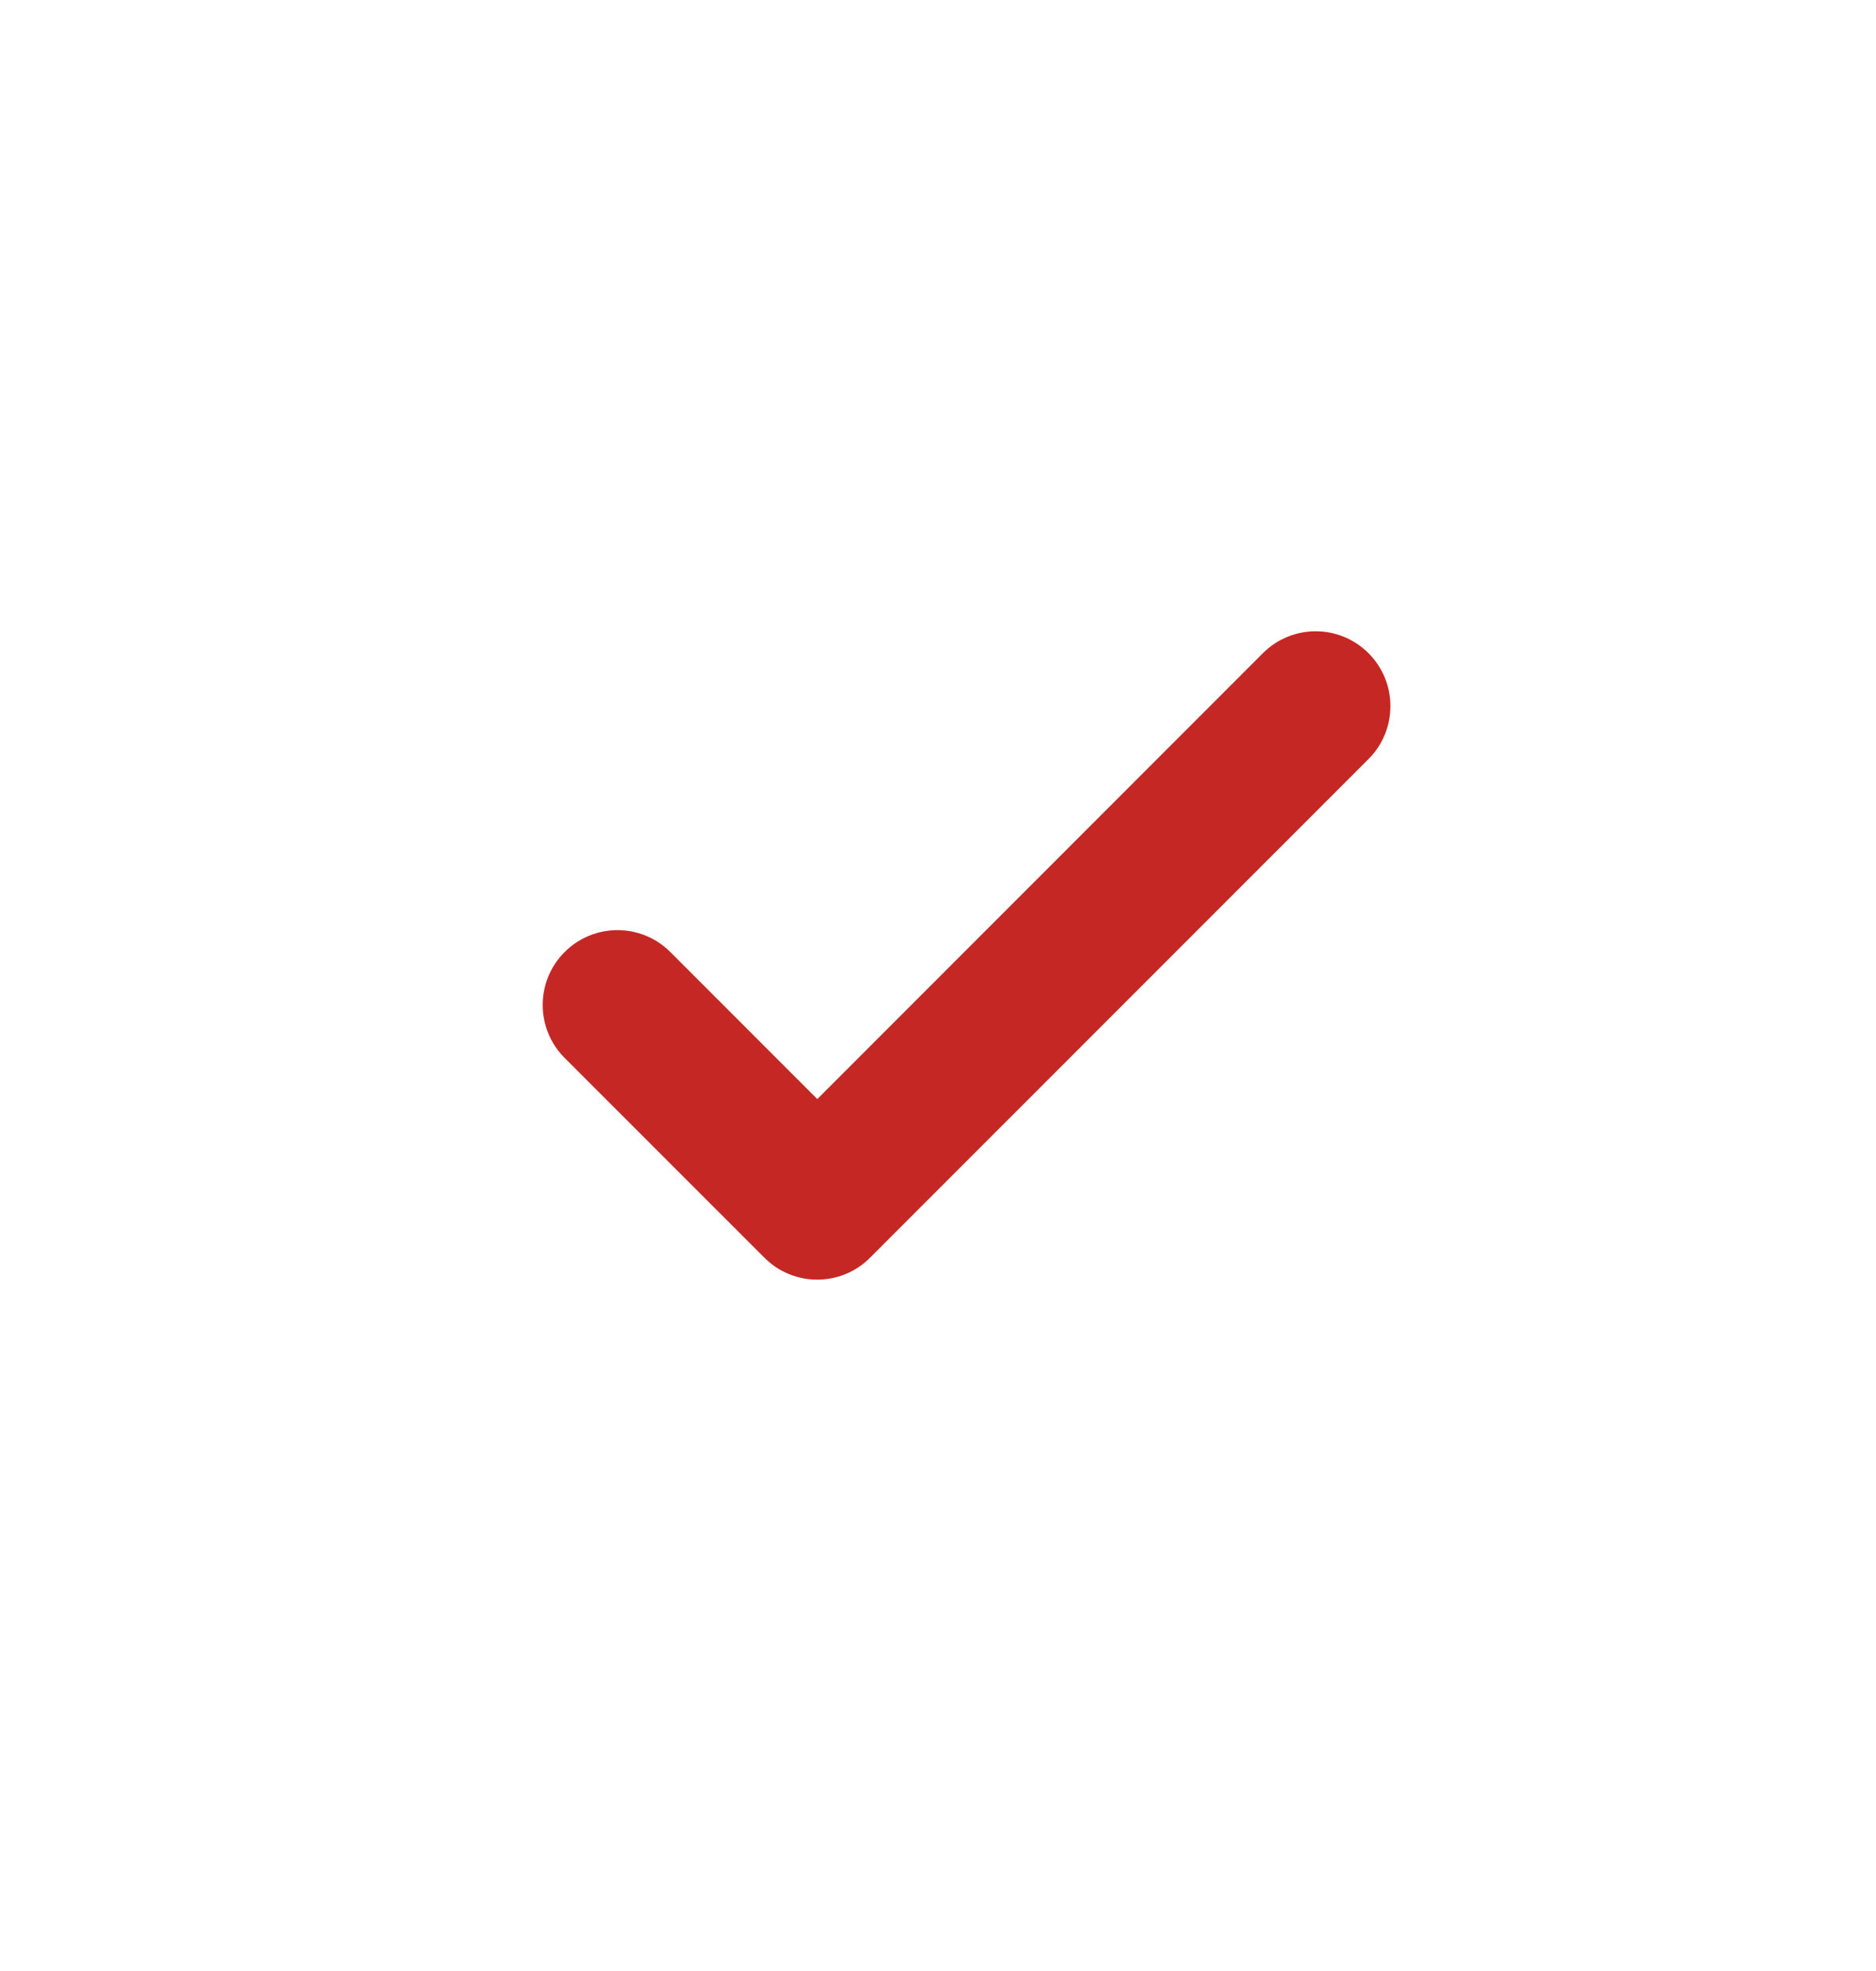 <svg width="20" height="21" viewBox="0 0 20 21" fill="none" xmlns="http://www.w3.org/2000/svg">
<path fill-rule="evenodd" clip-rule="evenodd" d="M14.59 8.087C14.901 7.776 14.901 7.271 14.59 6.96C14.279 6.648 13.774 6.648 13.463 6.96L8.713 11.71L7.147 10.144C6.835 9.832 6.331 9.832 6.019 10.144C5.708 10.455 5.708 10.96 6.019 11.271L8.149 13.4C8.46 13.712 8.965 13.712 9.276 13.4L14.59 8.087Z" fill="#C52824"/>
</svg>
